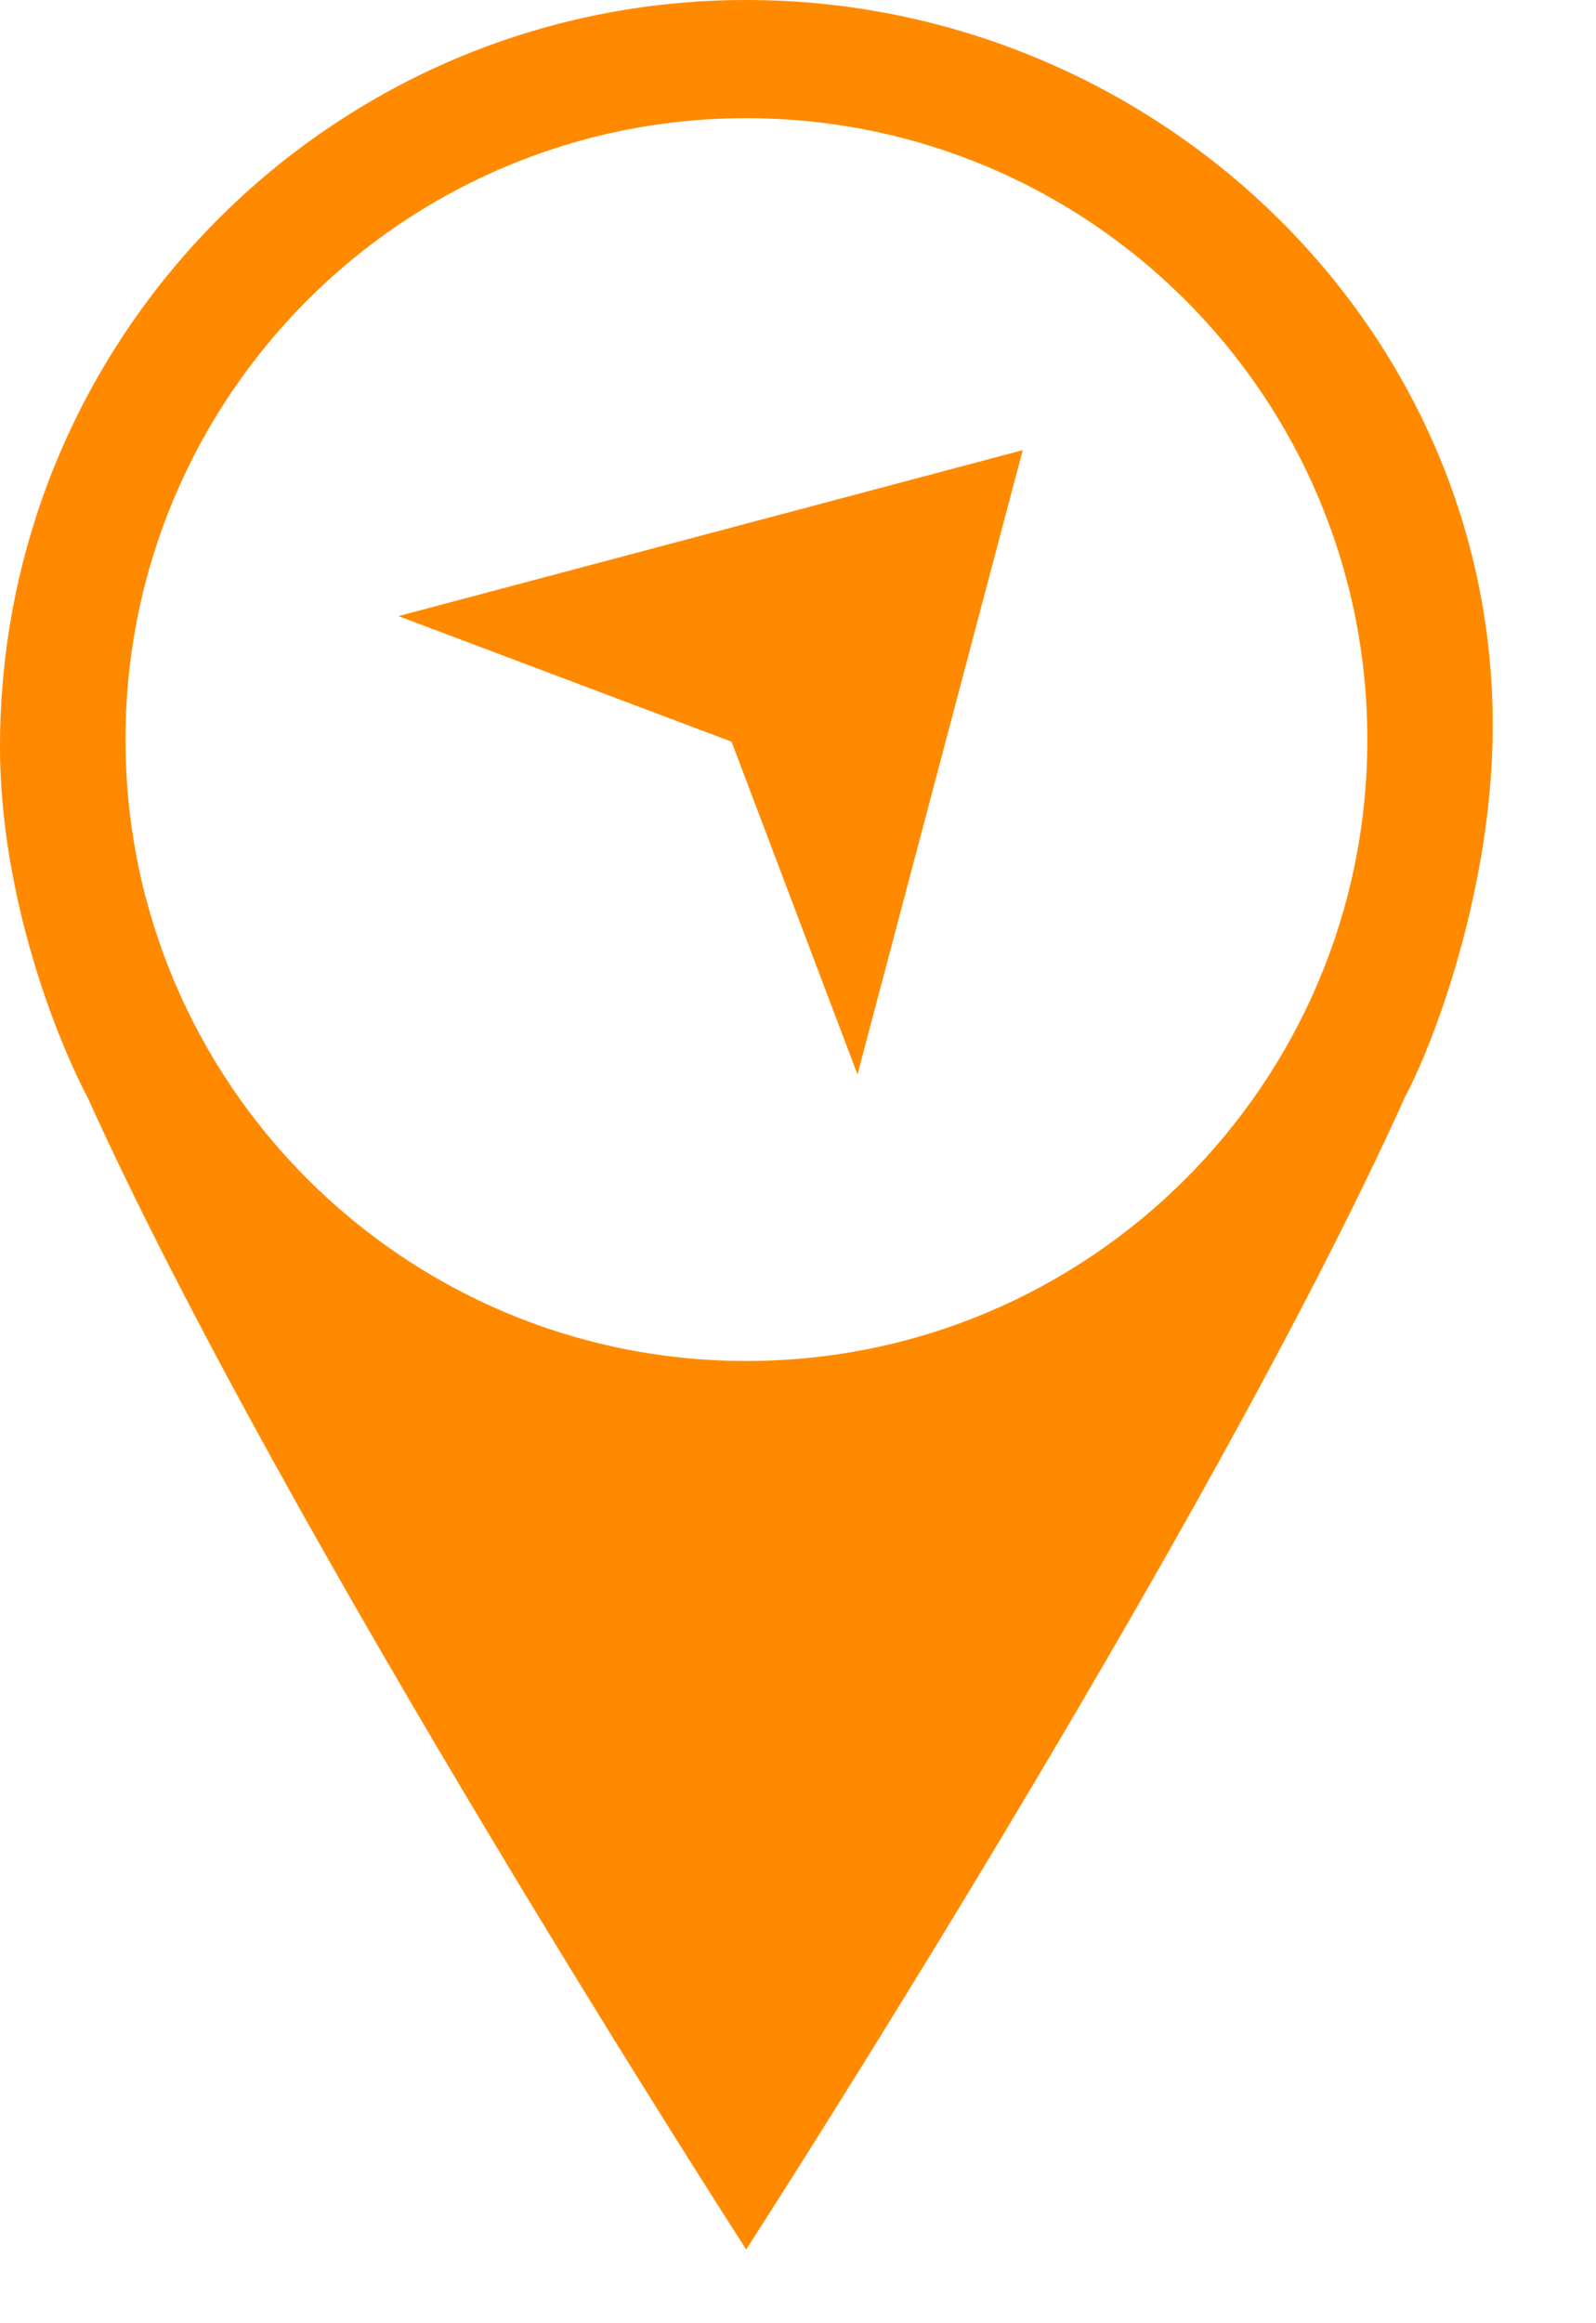 <svg width="11" height="16" viewBox="0 0 11 16" fill="none" xmlns="http://www.w3.org/2000/svg">
<path d="M5.042 5.108L5.91 7.4L7.049 3.1L2.746 4.243L5.042 5.108Z" fill="#FF8A00"/>
<path d="M5.143 0C2.302 0 0 2.303 0 5.143C0 6.185 0.4 7.175 0.602 7.554C1.958 10.562 5.143 15.492 5.143 15.492C5.143 15.492 8.328 10.562 9.684 7.554C9.886 7.175 10.254 6.185 10.286 5.143C10.373 2.304 7.983 0 5.143 0L5.143 0ZM5.144 9.373C2.781 9.373 0.865 7.457 0.865 5.093C0.865 2.73 2.781 0.814 5.144 0.814C7.508 0.814 9.424 2.73 9.424 5.093C9.424 7.457 7.508 9.373 5.144 9.373Z" fill="#FF8A00"/>
</svg>
